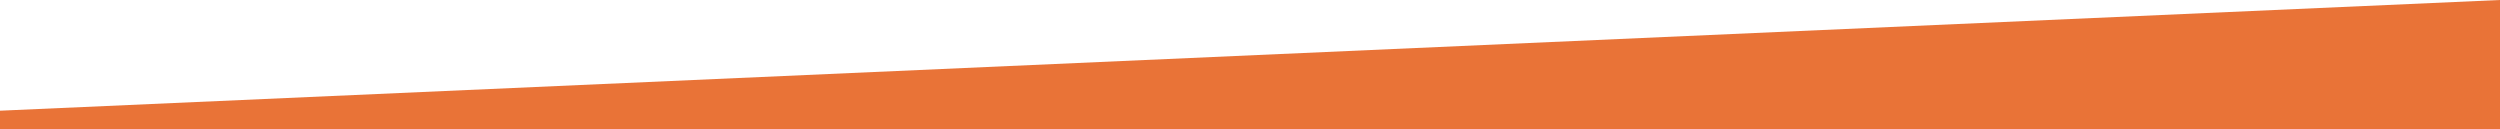 <?xml version="1.0" encoding="utf-8"?>
<!-- Generator: Adobe Illustrator 27.0.0, SVG Export Plug-In . SVG Version: 6.00 Build 0)  -->
<svg version="1.1" id="Layer_1" xmlns="http://www.w3.org/2000/svg" xmlns:xlink="http://www.w3.org/1999/xlink" x="0px" y="0px"
	 viewBox="0 0 271 14" style="enable-background:new 0 0 271 14;" xml:space="preserve">
<style type="text/css">
	.st0{fill:#E97337;}
</style>
<path id="line" class="st0" d="M0,12L271,0v14H0V12z"/>
</svg>
